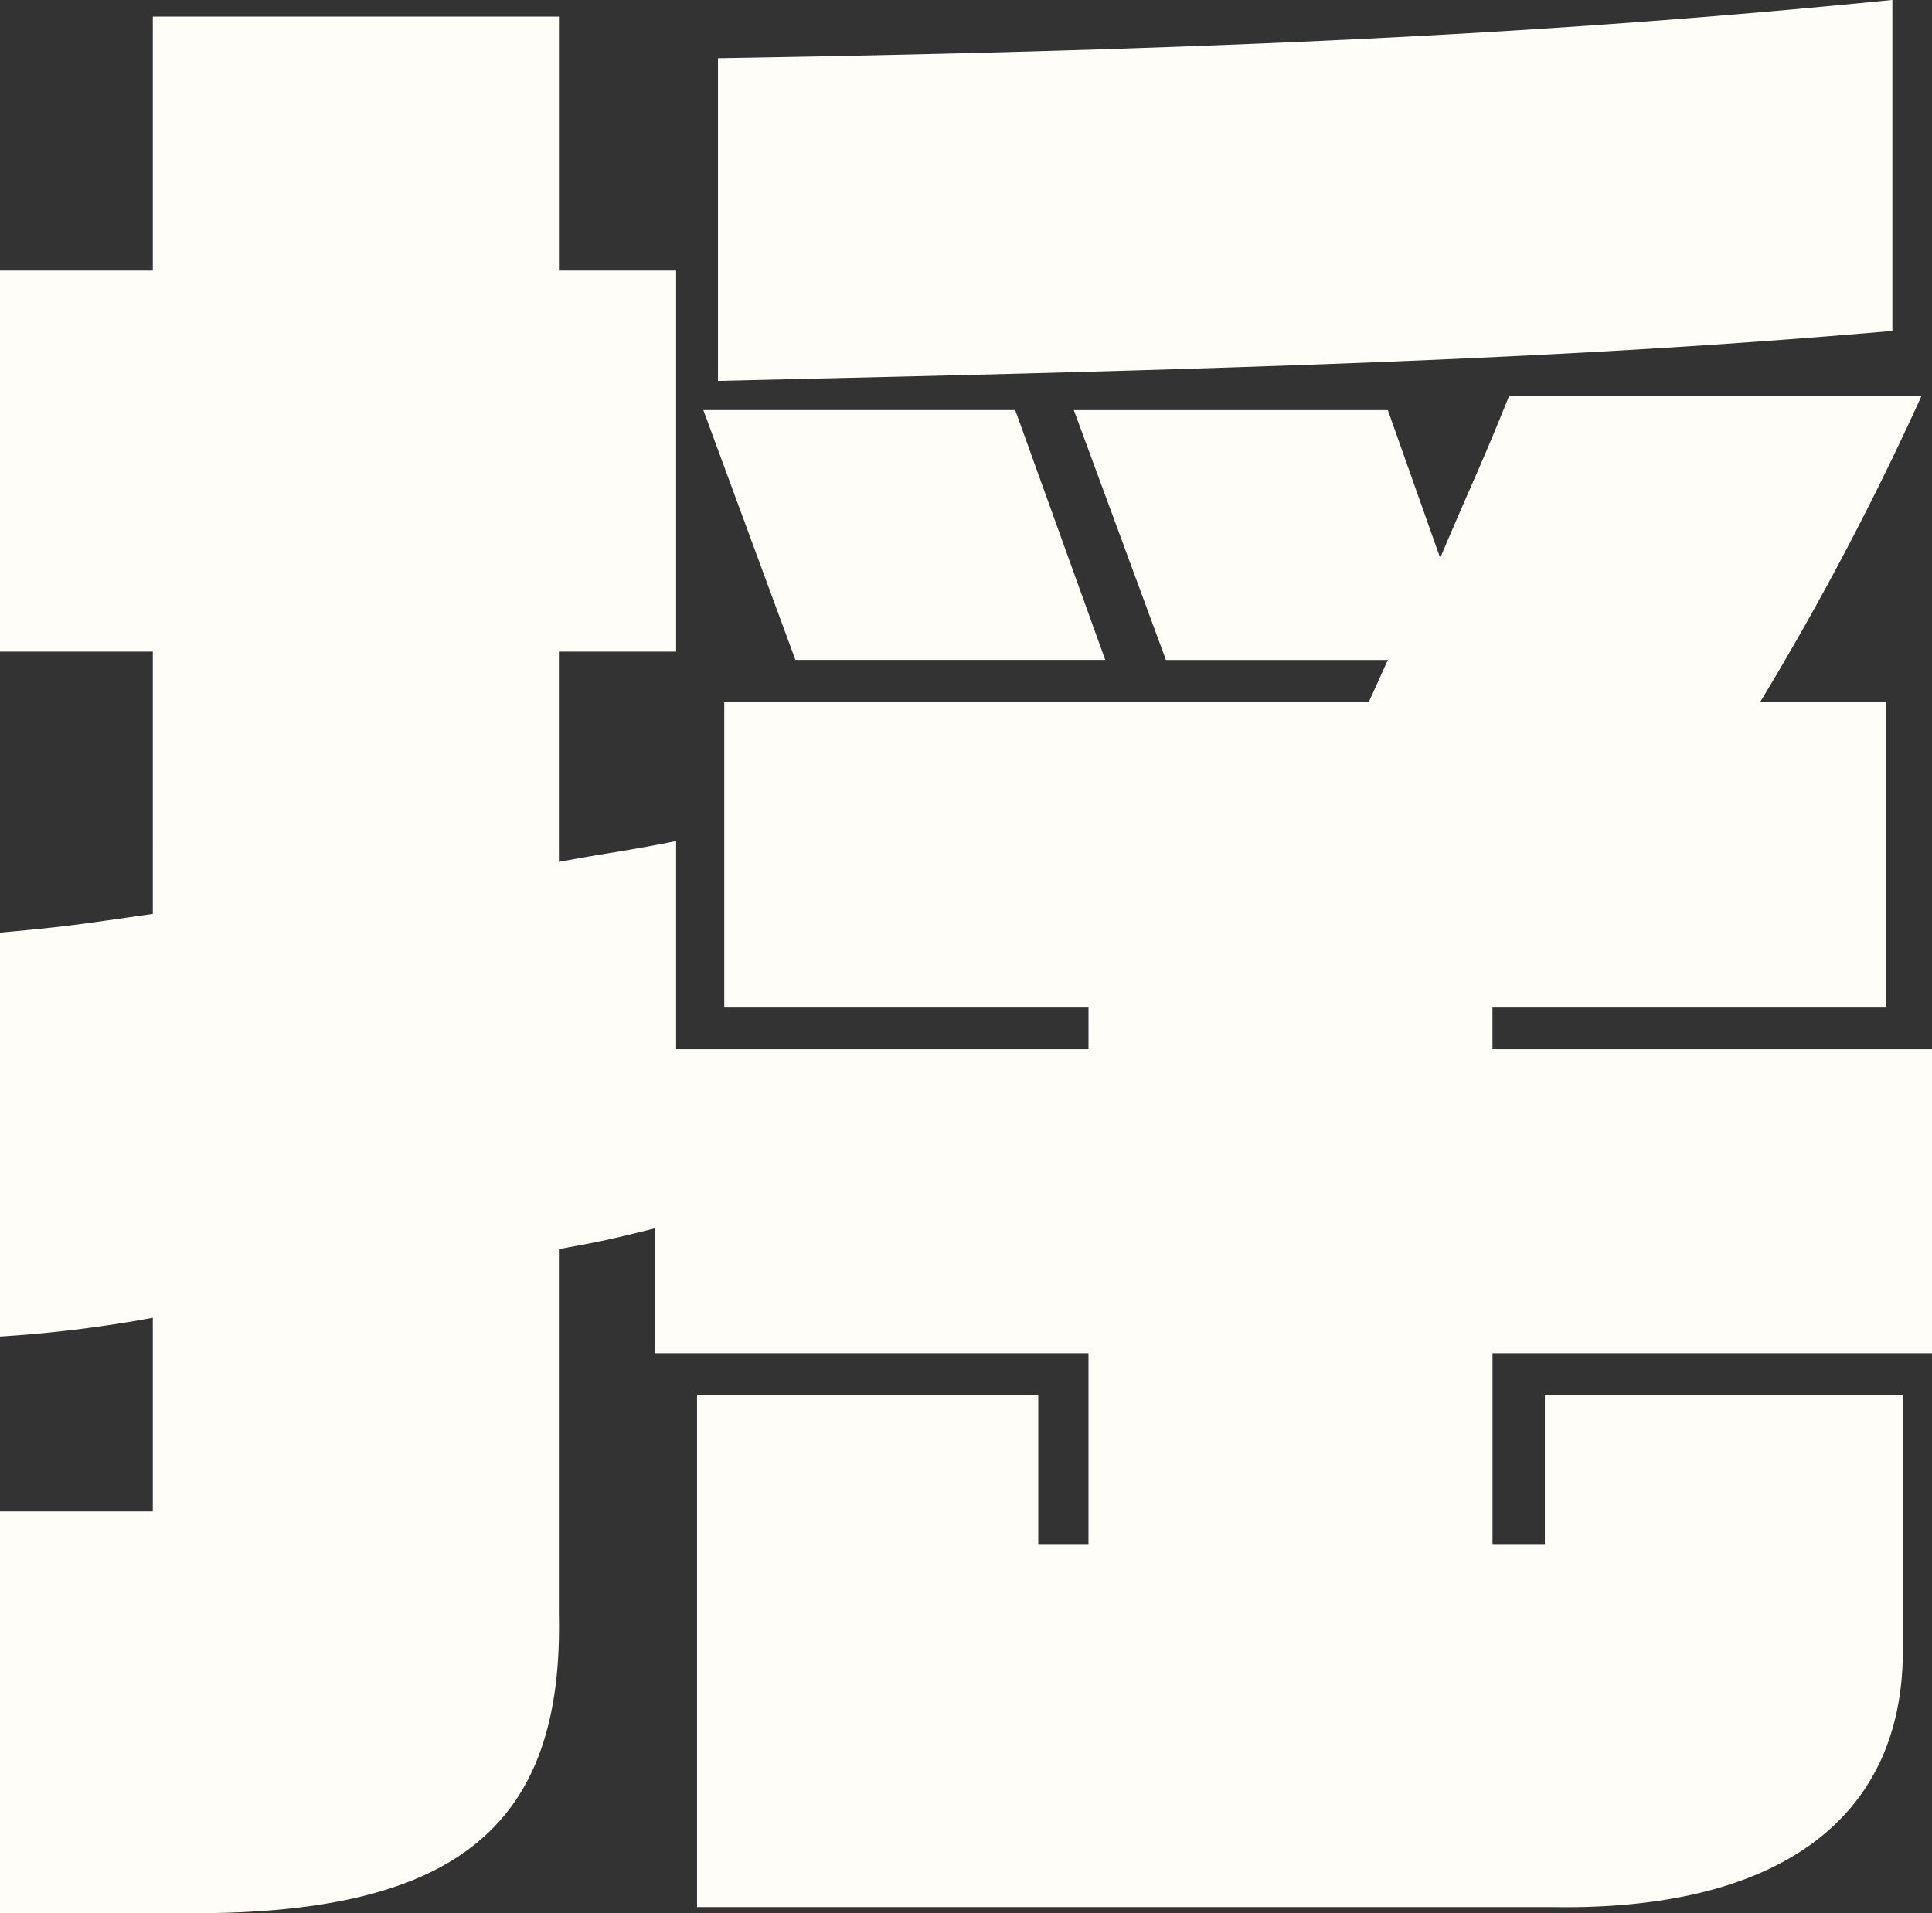 <svg xmlns="http://www.w3.org/2000/svg" width="200.094" height="198.187" viewBox="0 0 200.094 198.187">
  <rect x="0" y="0" width="200.094" height="198.187" fill="#333333" stroke="none"/>
  <defs>
    <style>
      .cls-1 {
        fill: #fefdf8;
        fill-rule: evenodd;
      }
    </style>
  </defs>
  <path id="_09.svg" data-name="09.svg" class="cls-1" d="M636.983,222.568v31.487H591.452V273.9h5.422V258.368h37.074V284.9c0,17.468-13.009,26.956-36.425,26.527H509.065V258.368h35.341V273.9h5.2V254.055H504.73V241.114c-4.337,1.08-5.205,1.295-9.973,2.158v37.956c0.432,21.567-10.408,30.624-36.859,30.839h-21.03V270.445H452.7V250.389a131.864,131.864,0,0,1-15.827,1.94v-41.84c7.154-.646,8.24-0.861,15.827-1.94V181.376H436.868V141.908H452.7V115.6h42.062v26.312H506.9v39.468H494.757v21.782c5.854-1.078,6.719-1.078,12.141-2.157v21.567h42.711v-4.315H511.884v-31.7H578.66l1.952-4.313H557.63l-9.54-25.881h32.522l5.422,15.313c3.467-8.195,4.118-9.272,7.154-16.822H635.9a303.717,303.717,0,0,1-16.7,31.7h13.008v31.7h-40.76v4.315h45.531Zm-125.75-102.66c52.9-.86,87.157-2.586,121.631-6.036v34.29c-27.536,2.374-55.071,3.667-112.525,4.961l-9.106.214V119.908Zm8.021,62.33-9.537-25.881h32.3l9.324,25.881h-32.09Z" transform="translate(-436.875 -113.875)"/>
</svg>
